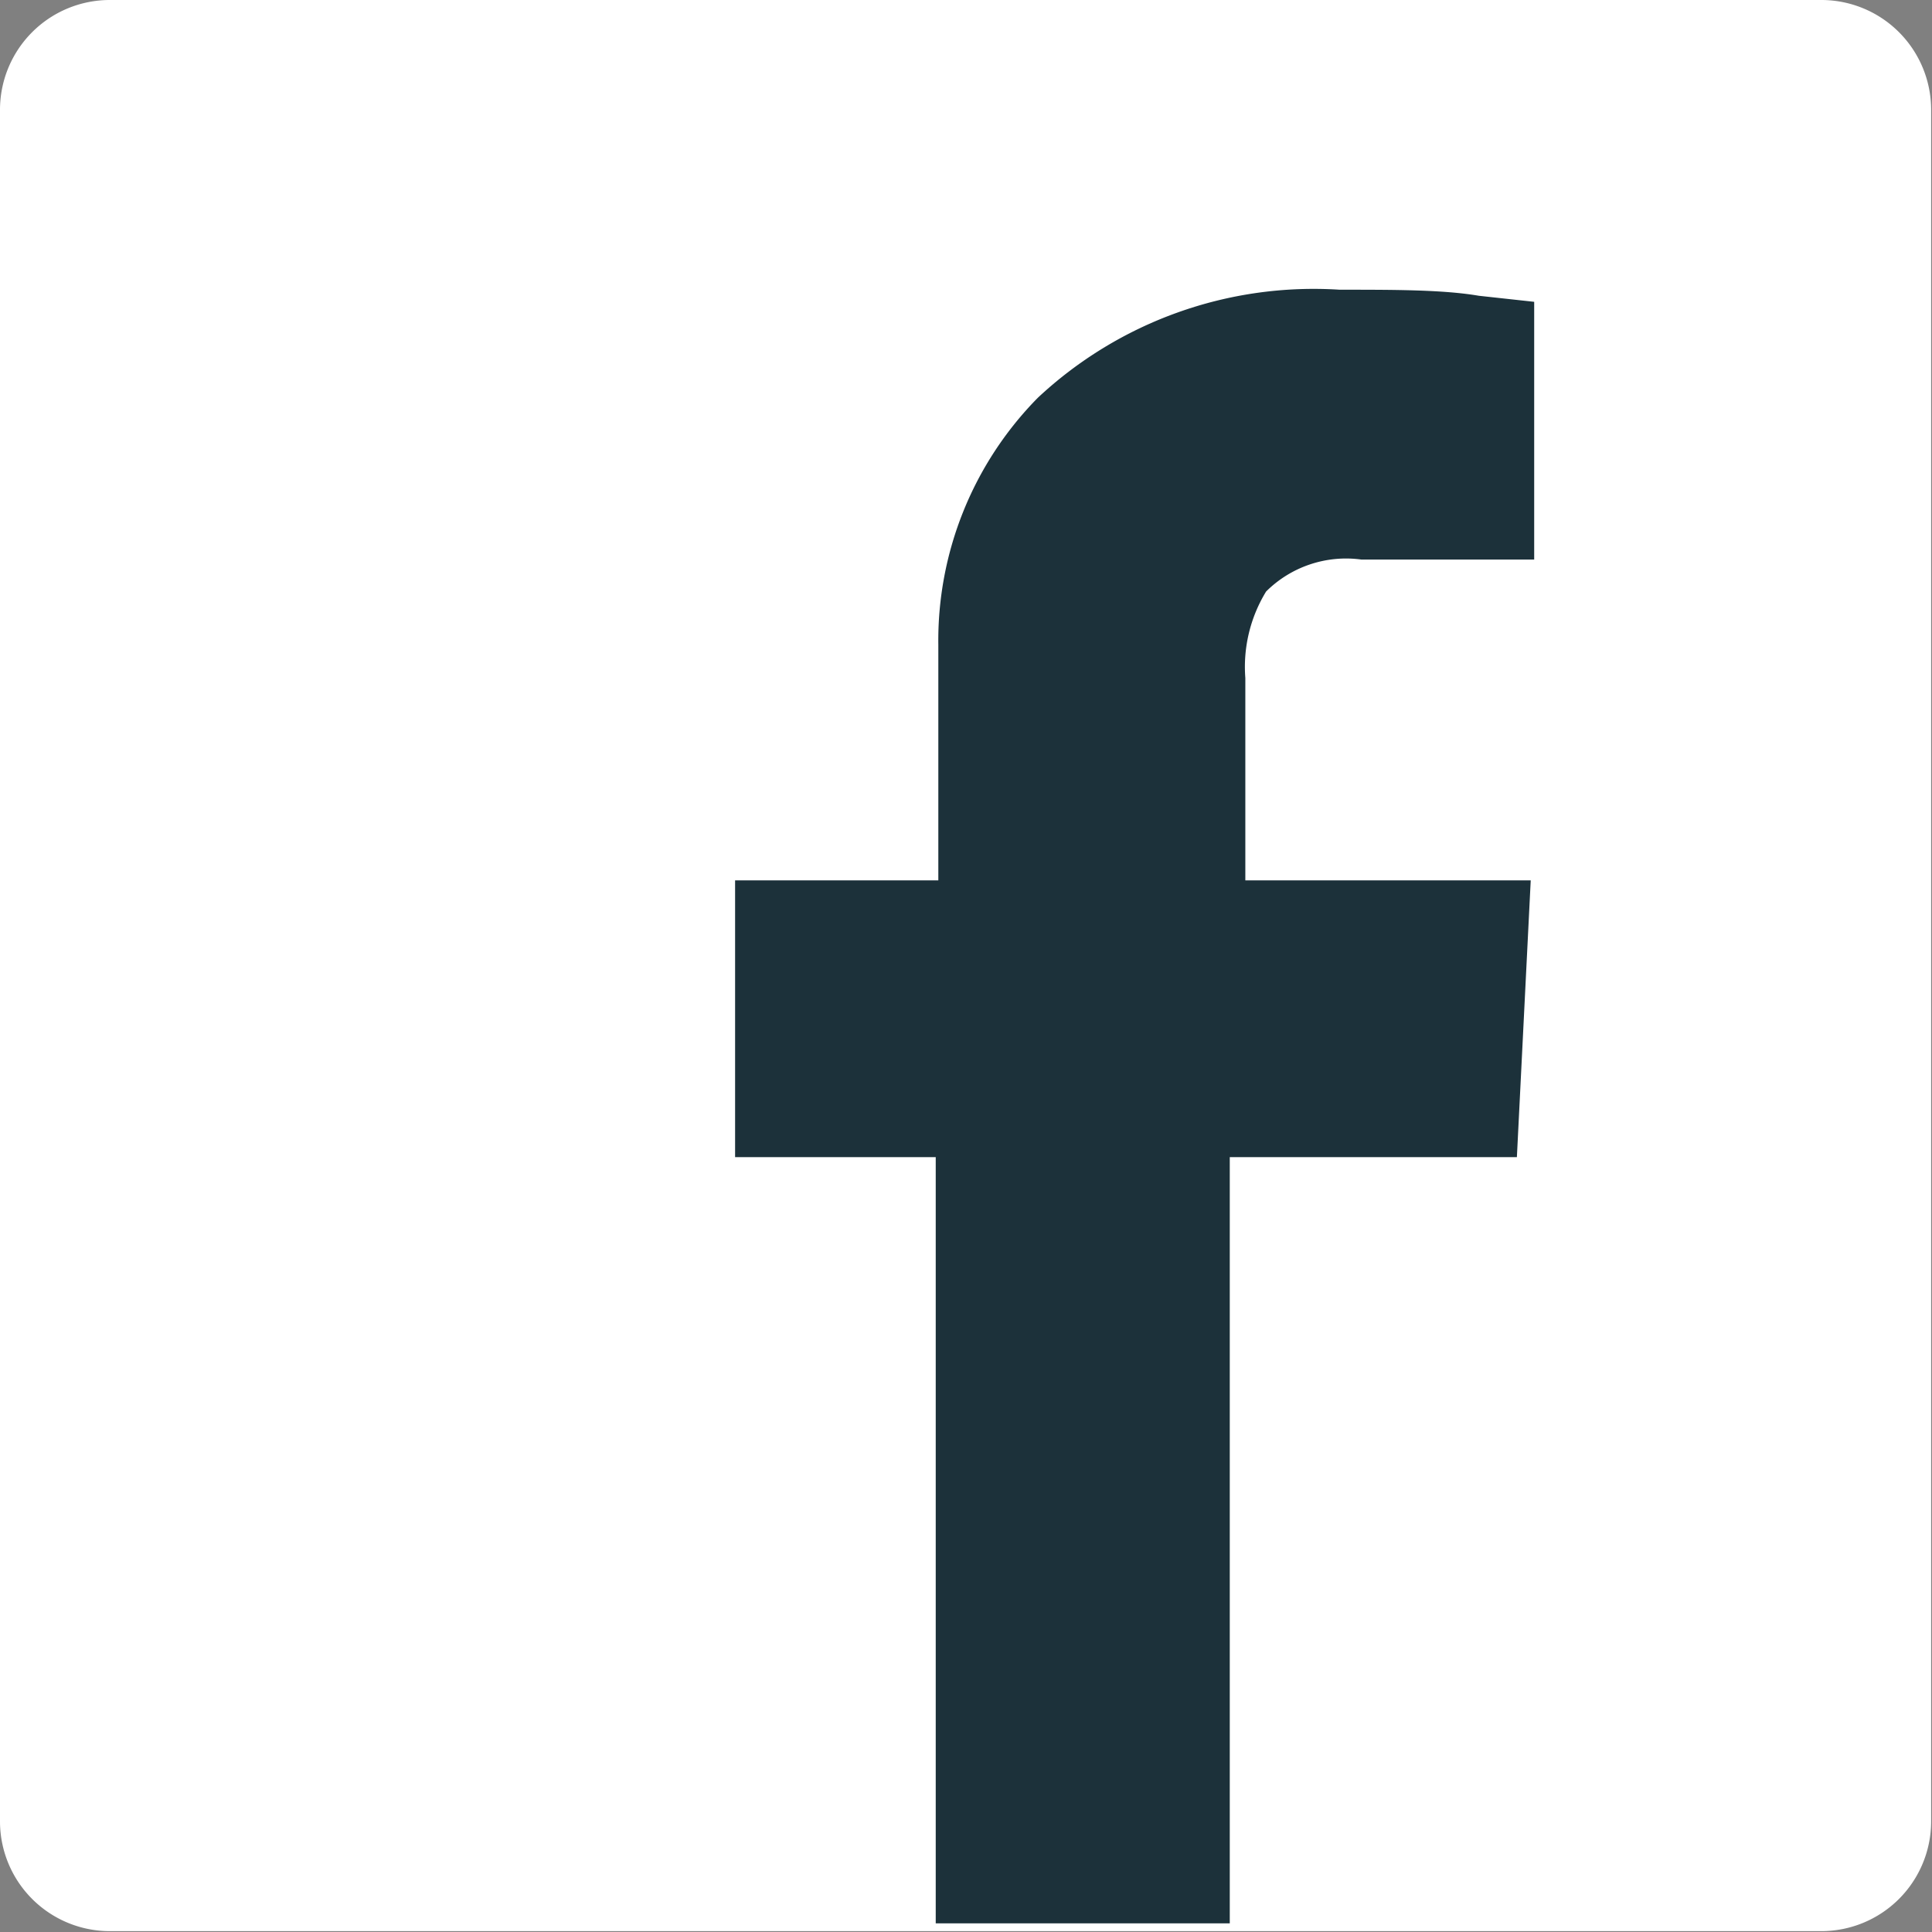 <svg xmlns="http://www.w3.org/2000/svg" viewBox="0 0 22.34 22.34"><rect x="0" y="0" width="22.34" height="22.34" fill="#808080" stroke="none"/><defs><style>.cls-1{fill:#fff;}.cls-2{fill:#1c313a;}</style></defs><g id="レイヤー_2" data-name="レイヤー 2"><g id="TEXT"><path class="cls-1" d="M0,1.28A1.27,1.27,0,0,1,1.27,0H21.06a1.27,1.27,0,0,1,1.27,1.27V21.06a1.27,1.27,0,0,1-1.27,1.27H1.28A1.27,1.27,0,0,1,0,21.07Z"/><path class="cls-2" d="M10.82,22.25V13.38H8.5v-3.2h2.35s0-.33,0-.83,0-1.18,0-1.89A4,4,0,0,1,12,4.6a4.67,4.67,0,0,1,3.49-1.25c.64,0,1.2,0,1.61.07l.64.07,0,1.49,0,1.49h-2a1.31,1.31,0,0,0-1.1.37,1.67,1.67,0,0,0-.24,1c0,.34,0,0,0,0s0,.43,0,2.34H17.7l-.08,1.6-.08,1.6H14.22v4.43l0,4.43H10.82Z"/></g></g></svg>